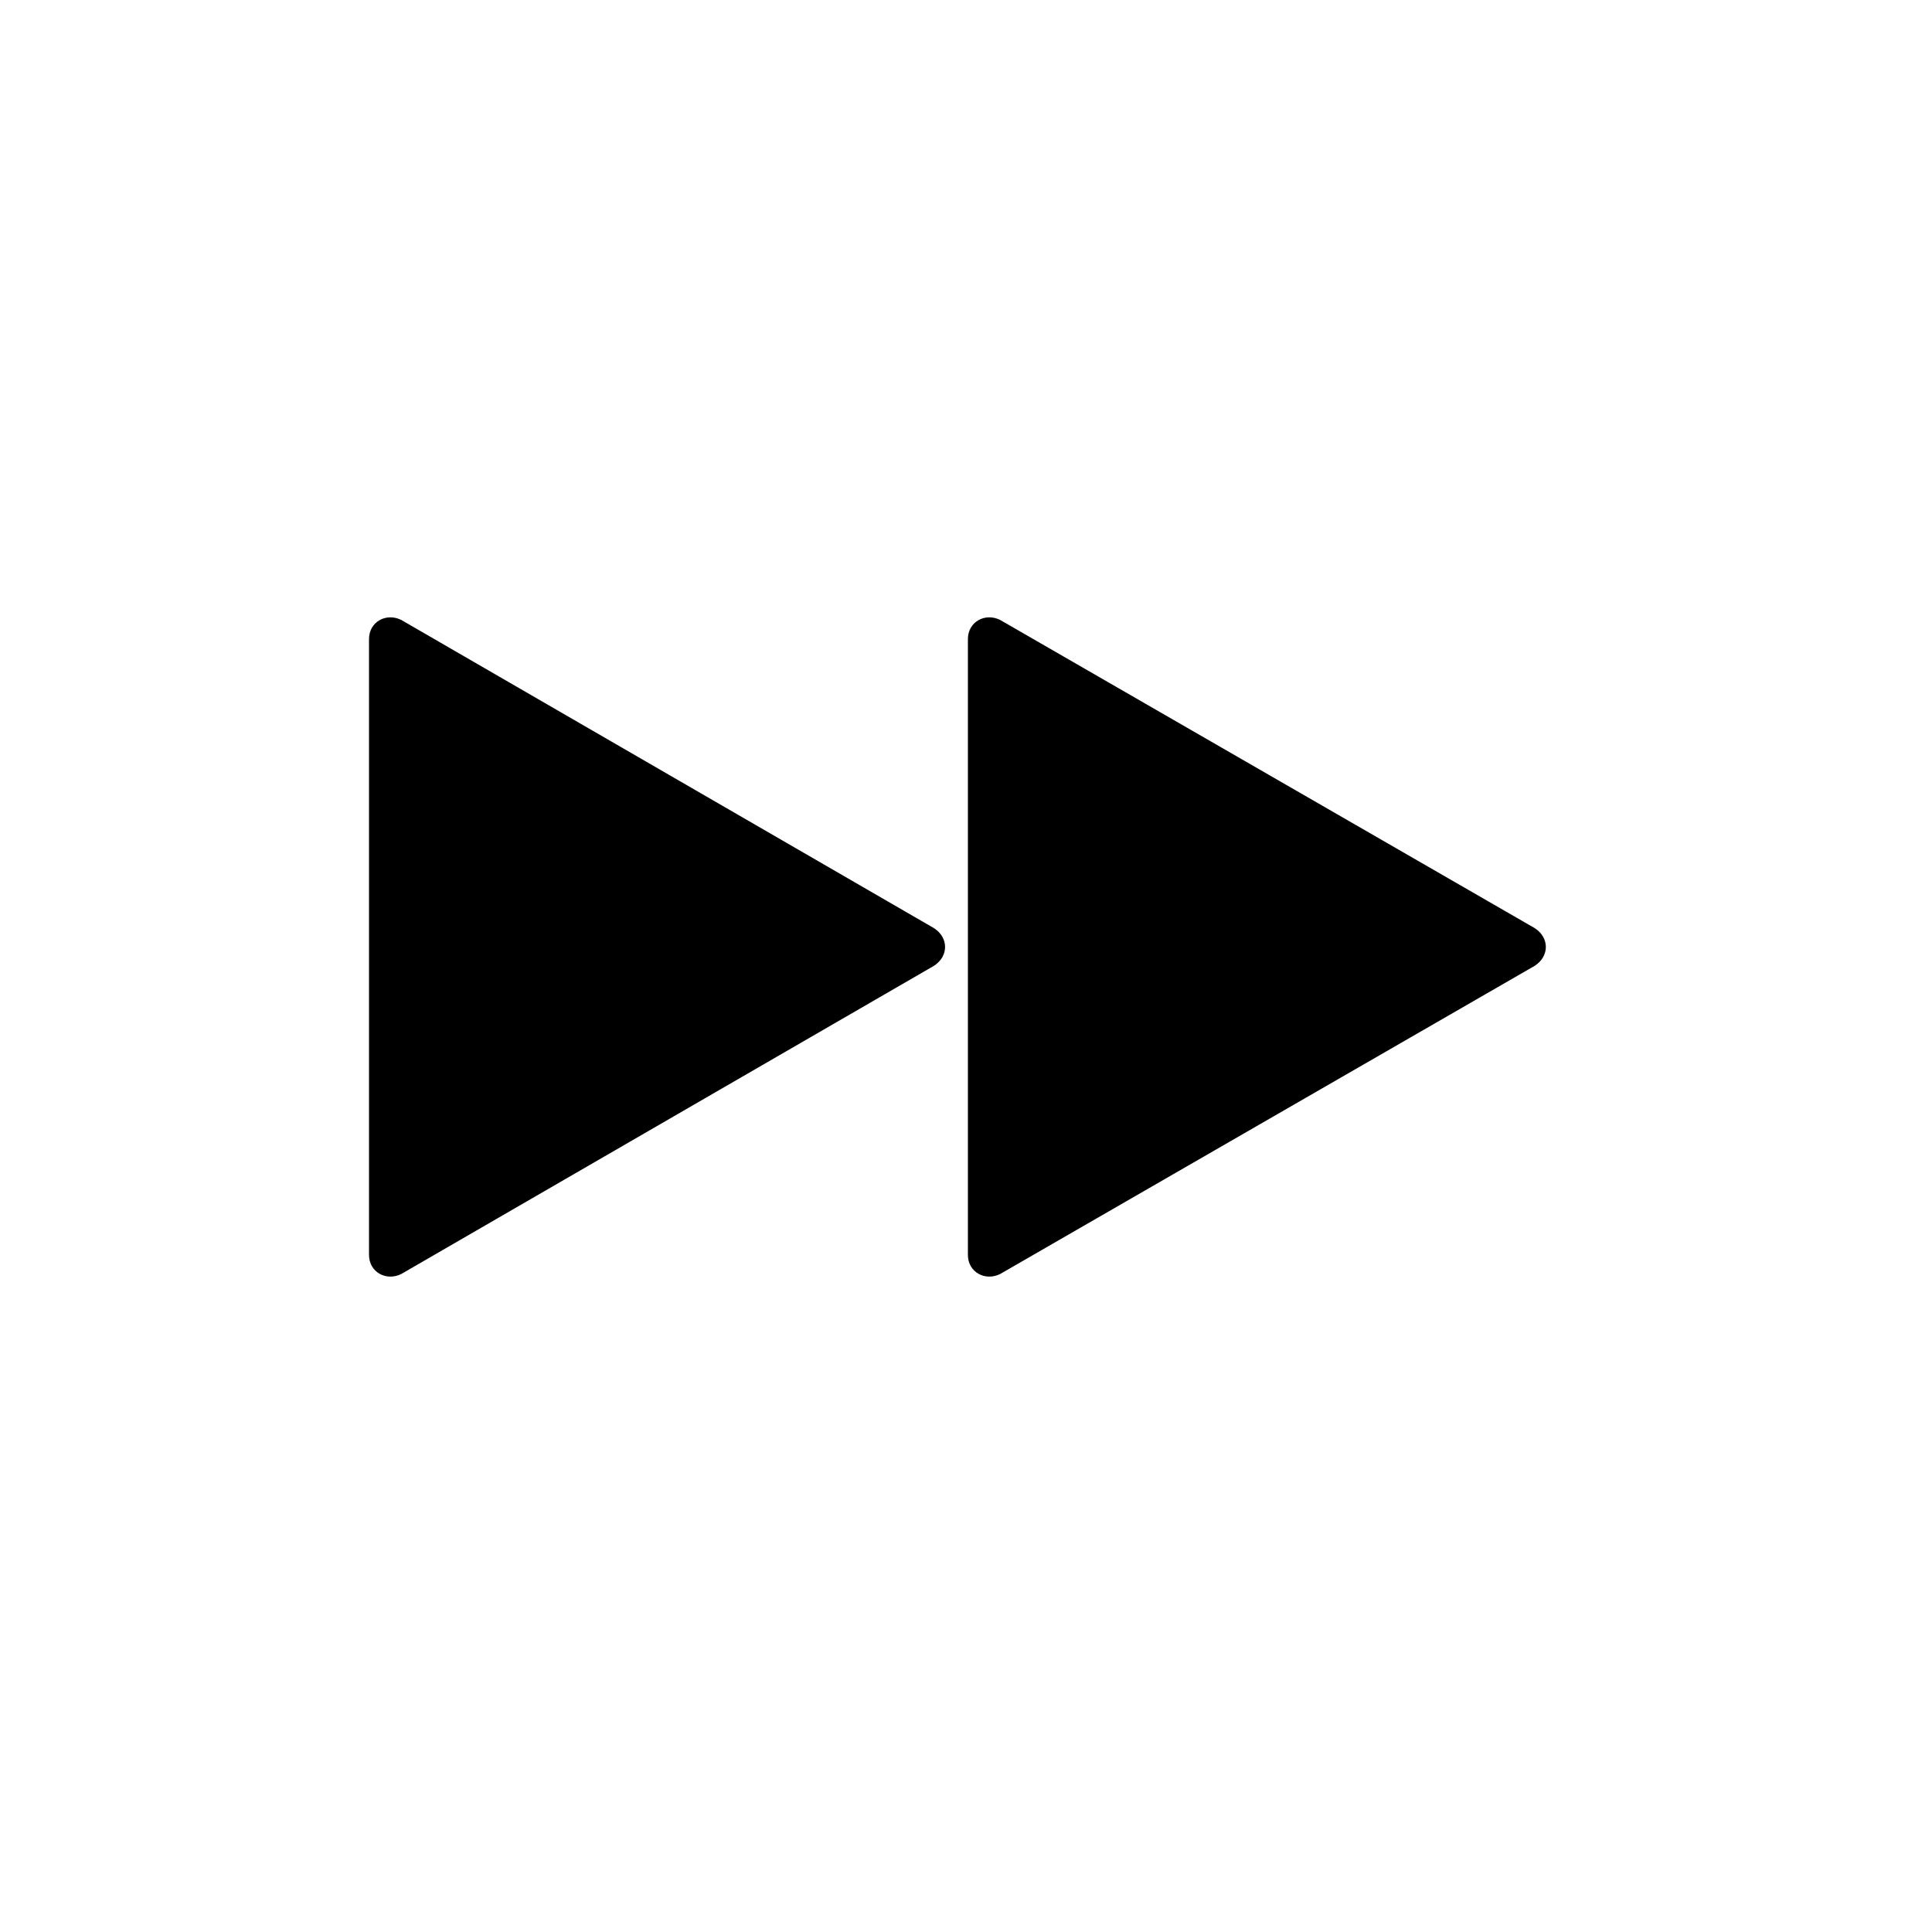 <?xml version="1.0" encoding="UTF-8"?>
<!-- Uploaded to: ICON Repo, www.svgrepo.com, Generator: ICON Repo Mixer Tools -->
<svg fill="#000000" width="800px" height="800px" version="1.1" viewBox="144 144 512 512" xmlns="http://www.w3.org/2000/svg">
 <g>
  <path d="m550.64 389.92-141.57-81.617c-4.031-2.016-8.566 0.504-8.566 5.039v163.23c0 4.535 4.535 7.055 8.566 5.039l141.57-81.617c4.031-2.519 4.031-7.559 0-10.078z"/>
  <path d="m391.43 389.92-141.07-81.617c-4.031-2.016-8.566 0.504-8.566 5.039v163.23c0 4.535 4.535 7.055 8.566 5.039l141.07-81.617c4.031-2.519 4.031-7.559 0-10.078z"/>
 </g>
</svg>